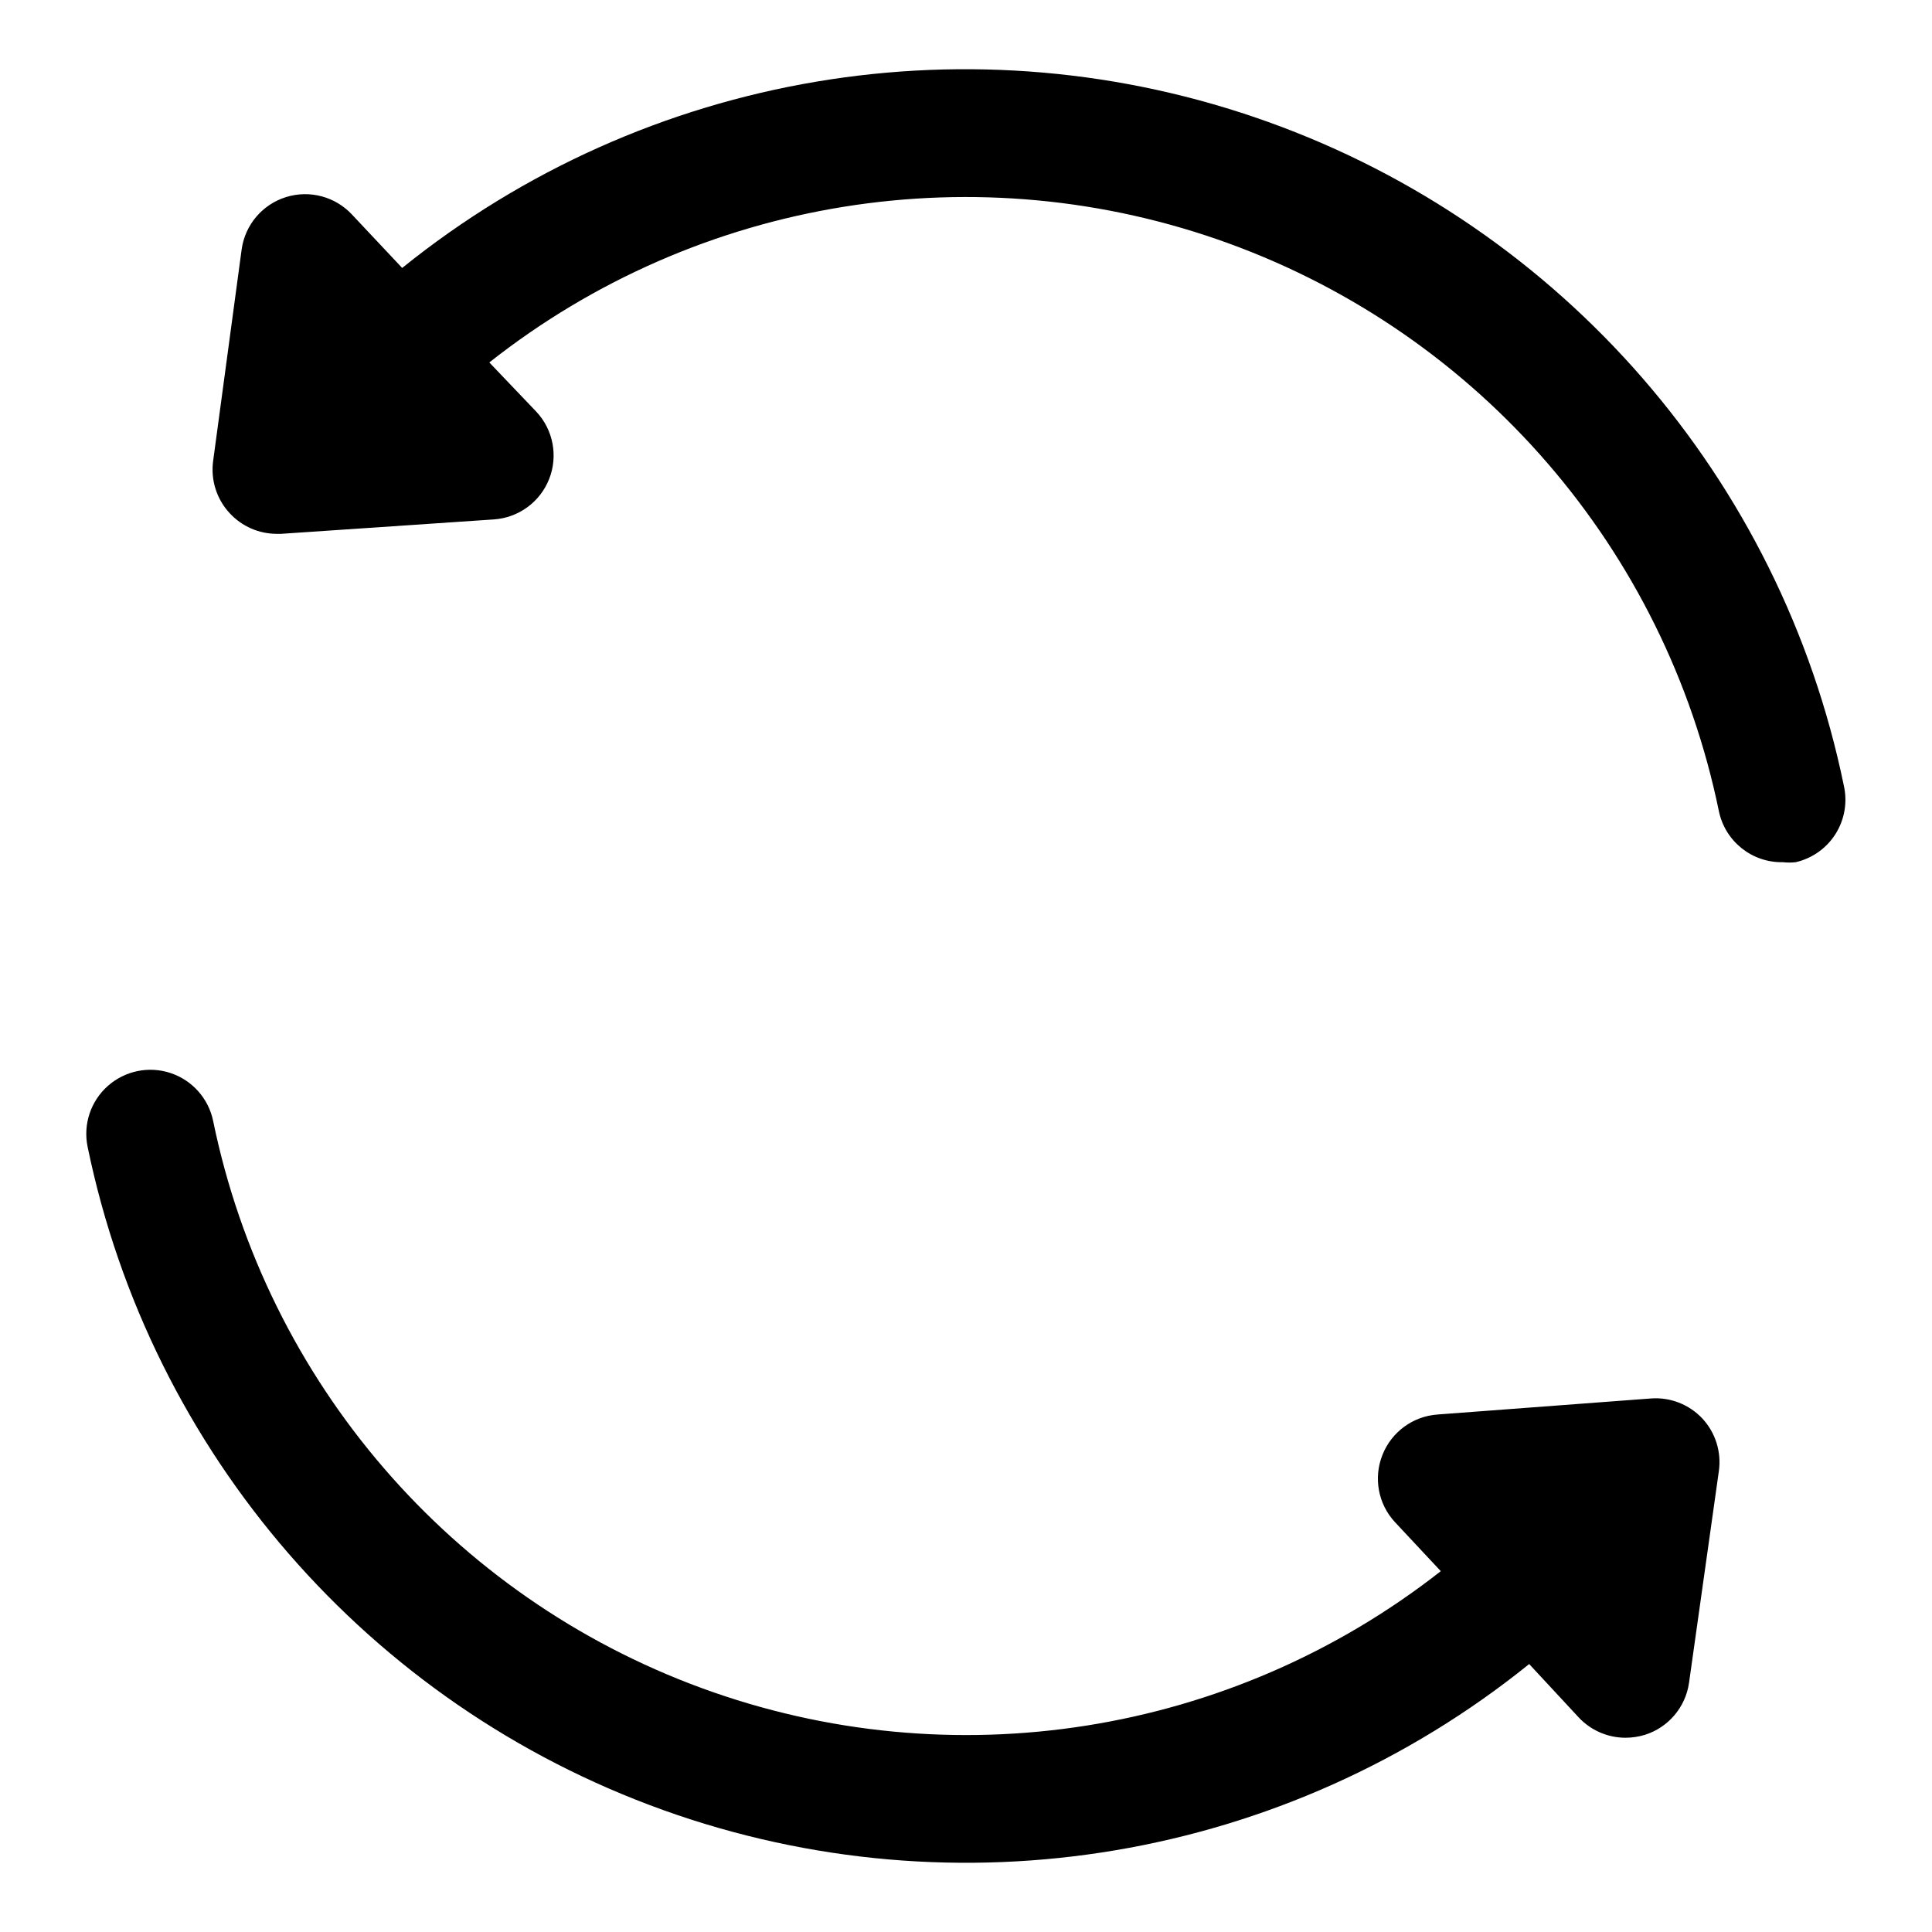 <?xml version="1.0" encoding="UTF-8"?>
<svg style="pointer-events: none; display: block; width: 100%; height: 100%;" width="48px" height="48px" viewBox="0 0 48 48" version="1.1" xmlns="http://www.w3.org/2000/svg" xmlns:xlink="http://www.w3.org/1999/xlink">
        <g id="icons-48-system-retry-" stroke="none" stroke-width="1" fill="none" fill-rule="evenodd">
        <rect id="shape" x="0" y="0" width="48" height="48"></rect>
        <path d="M2.68,26.979 C3.106,26.602 3.701,26.48 4.24,26.66 C4.78,26.841 5.182,27.295 5.296,27.852 C6.628,34.332 11.219,39.662 17.431,41.939 C23.642,44.217 30.59,43.118 35.796,39.035 L35.796,39.035 L34.657,37.817 C34.24,37.367 34.119,36.716 34.347,36.146 C34.572,35.576 35.105,35.186 35.716,35.143 L35.716,35.143 L41.009,34.745 C41.493,34.707 41.967,34.891 42.298,35.246 C42.623,35.598 42.772,36.078 42.704,36.552 L42.704,36.552 L41.964,41.805 C41.879,42.413 41.451,42.918 40.866,43.102 C40.711,43.149 40.55,43.173 40.388,43.174 C39.944,43.174 39.52,42.99 39.218,42.664 L39.218,42.664 L37.992,41.343 C31.943,46.221 23.79,47.595 16.476,44.97 C9.162,42.345 3.743,36.1 2.176,28.489 C2.062,27.932 2.254,27.356 2.68,26.979 Z M9.992,6.657 C16.041,1.779 24.194,0.405 31.508,3.03 C38.822,5.655 44.241,11.9 45.808,19.511 C45.903,19.923 45.831,20.355 45.607,20.714 C45.383,21.072 45.026,21.326 44.614,21.421 C44.508,21.433 44.402,21.433 44.296,21.421 C43.527,21.437 42.858,20.901 42.704,20.148 C41.369,13.657 36.765,8.323 30.54,6.052 C24.315,3.781 17.357,4.899 12.157,9.005 L12.157,9.005 L13.327,10.231 C13.746,10.68 13.869,11.331 13.643,11.902 C13.417,12.474 12.882,12.864 12.268,12.905 L12.268,12.905 L6.983,13.263 L6.872,13.263 C6.431,13.262 6.01,13.077 5.71,12.754 C5.382,12.403 5.23,11.924 5.296,11.448 L5.296,11.448 L6.004,6.195 C6.089,5.586 6.518,5.08 7.105,4.897 C7.692,4.713 8.333,4.884 8.75,5.336 L8.75,5.336 Z" id="Combined-Shape" fill="currentColor" fill-rule="nonzero"></path>
    </g>
</svg>